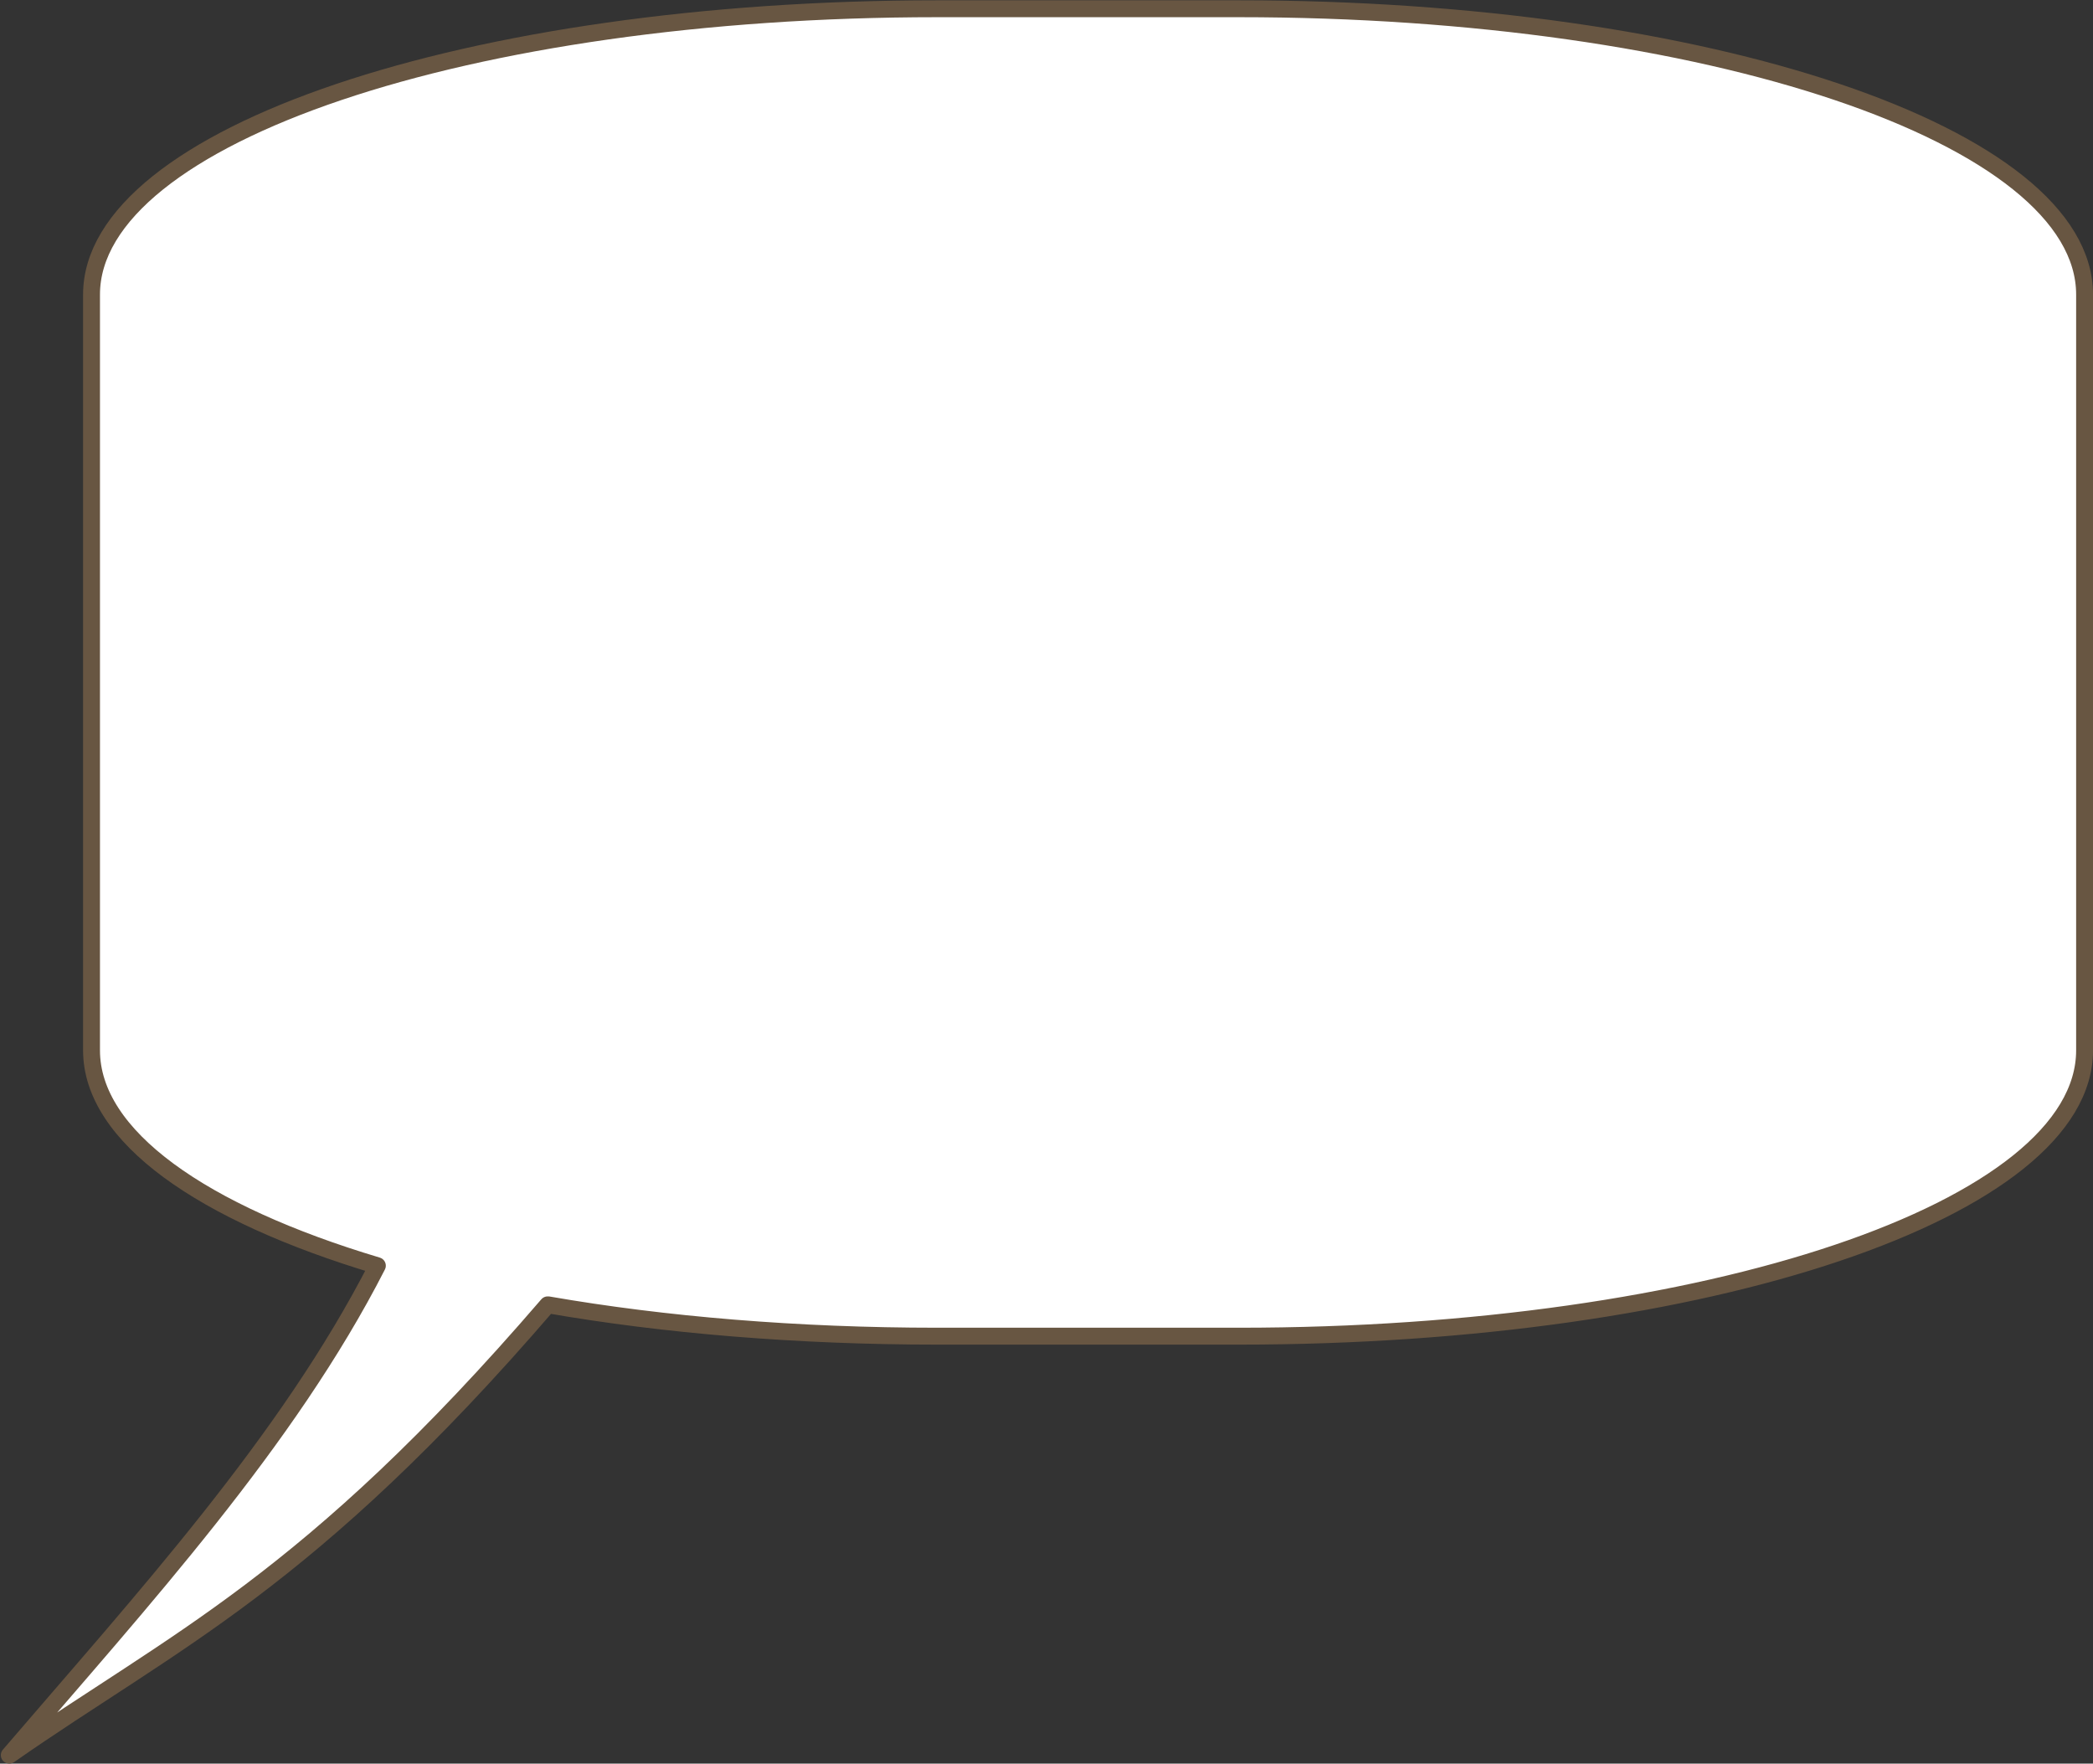 <?xml version="1.0" encoding="UTF-8"?><svg xmlns="http://www.w3.org/2000/svg" xmlns:xlink="http://www.w3.org/1999/xlink" height="104.4" preserveAspectRatio="xMidYMid meet" version="1.0" viewBox="7.9 6.6 123.9 104.4" width="123.9" zoomAndPan="magnify"><rect x="7.9" y="6.6" width="123.9" height="104.4" fill="#333333" stroke="none"/><g id="change1_1"><path d="m40.356 83.843c6.858 1.194 14.764 1.854 23.03 1.854h17.848c27.737 0 50.068-7.511 50.068-16.921v-44.737c0-9.411-22.331-16.921-50.068-16.921h-17.848c-27.738 0-50.068 7.511-50.068 16.921v44.737c0 5.089 6.538 9.641 16.921 12.749-5.311 10.402-13.955 19.834-21.789 28.975 9.768-6.82 17.669-10.161 31.872-26.657" fill="#fff" stroke="#685642" stroke-linecap="round" stroke-linejoin="round"/></g></svg>
